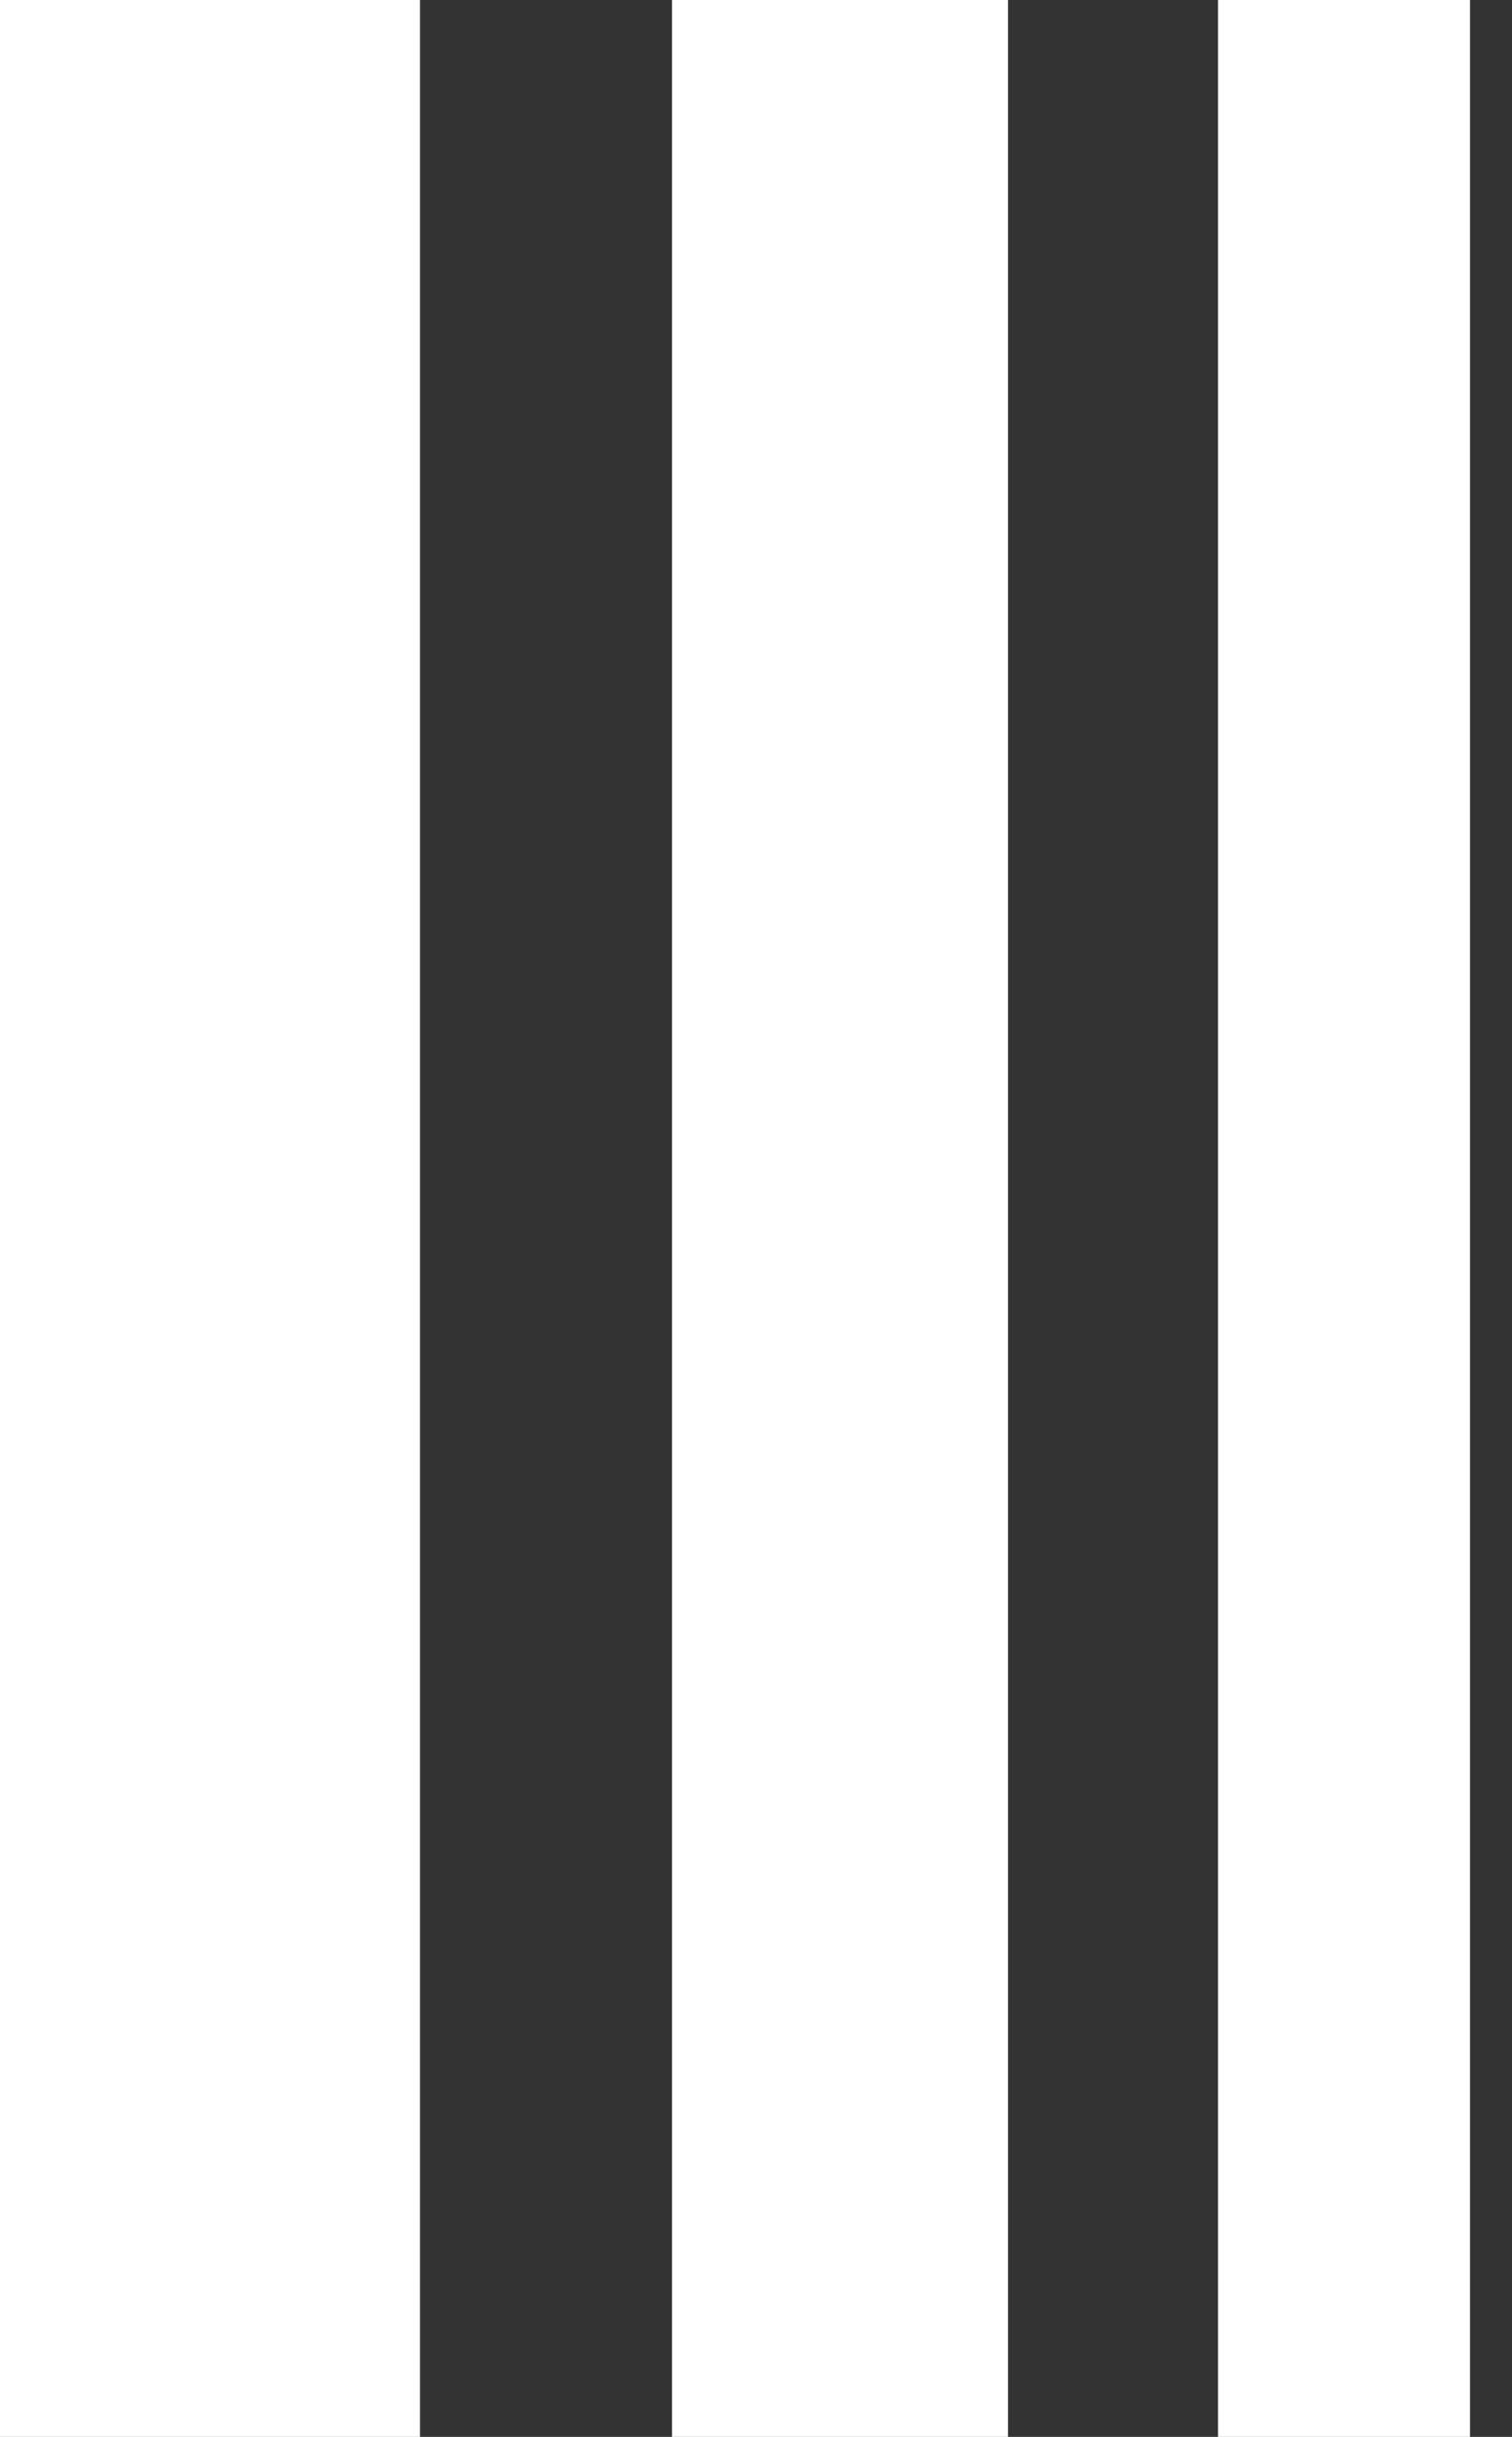 <?xml version="1.0" encoding="UTF-8"?> <svg xmlns="http://www.w3.org/2000/svg" width="18" height="29" viewBox="0 0 18 29" fill="none"><rect x="0" y="0" width="18" height="29" fill="#333333" stroke="none"/><rect width="5" height="29" fill="white"></rect><rect x="8" width="4" height="29" fill="white"></rect><path d="M14.5 0H17.5V29H14.5V0Z" fill="white"></path></svg> 